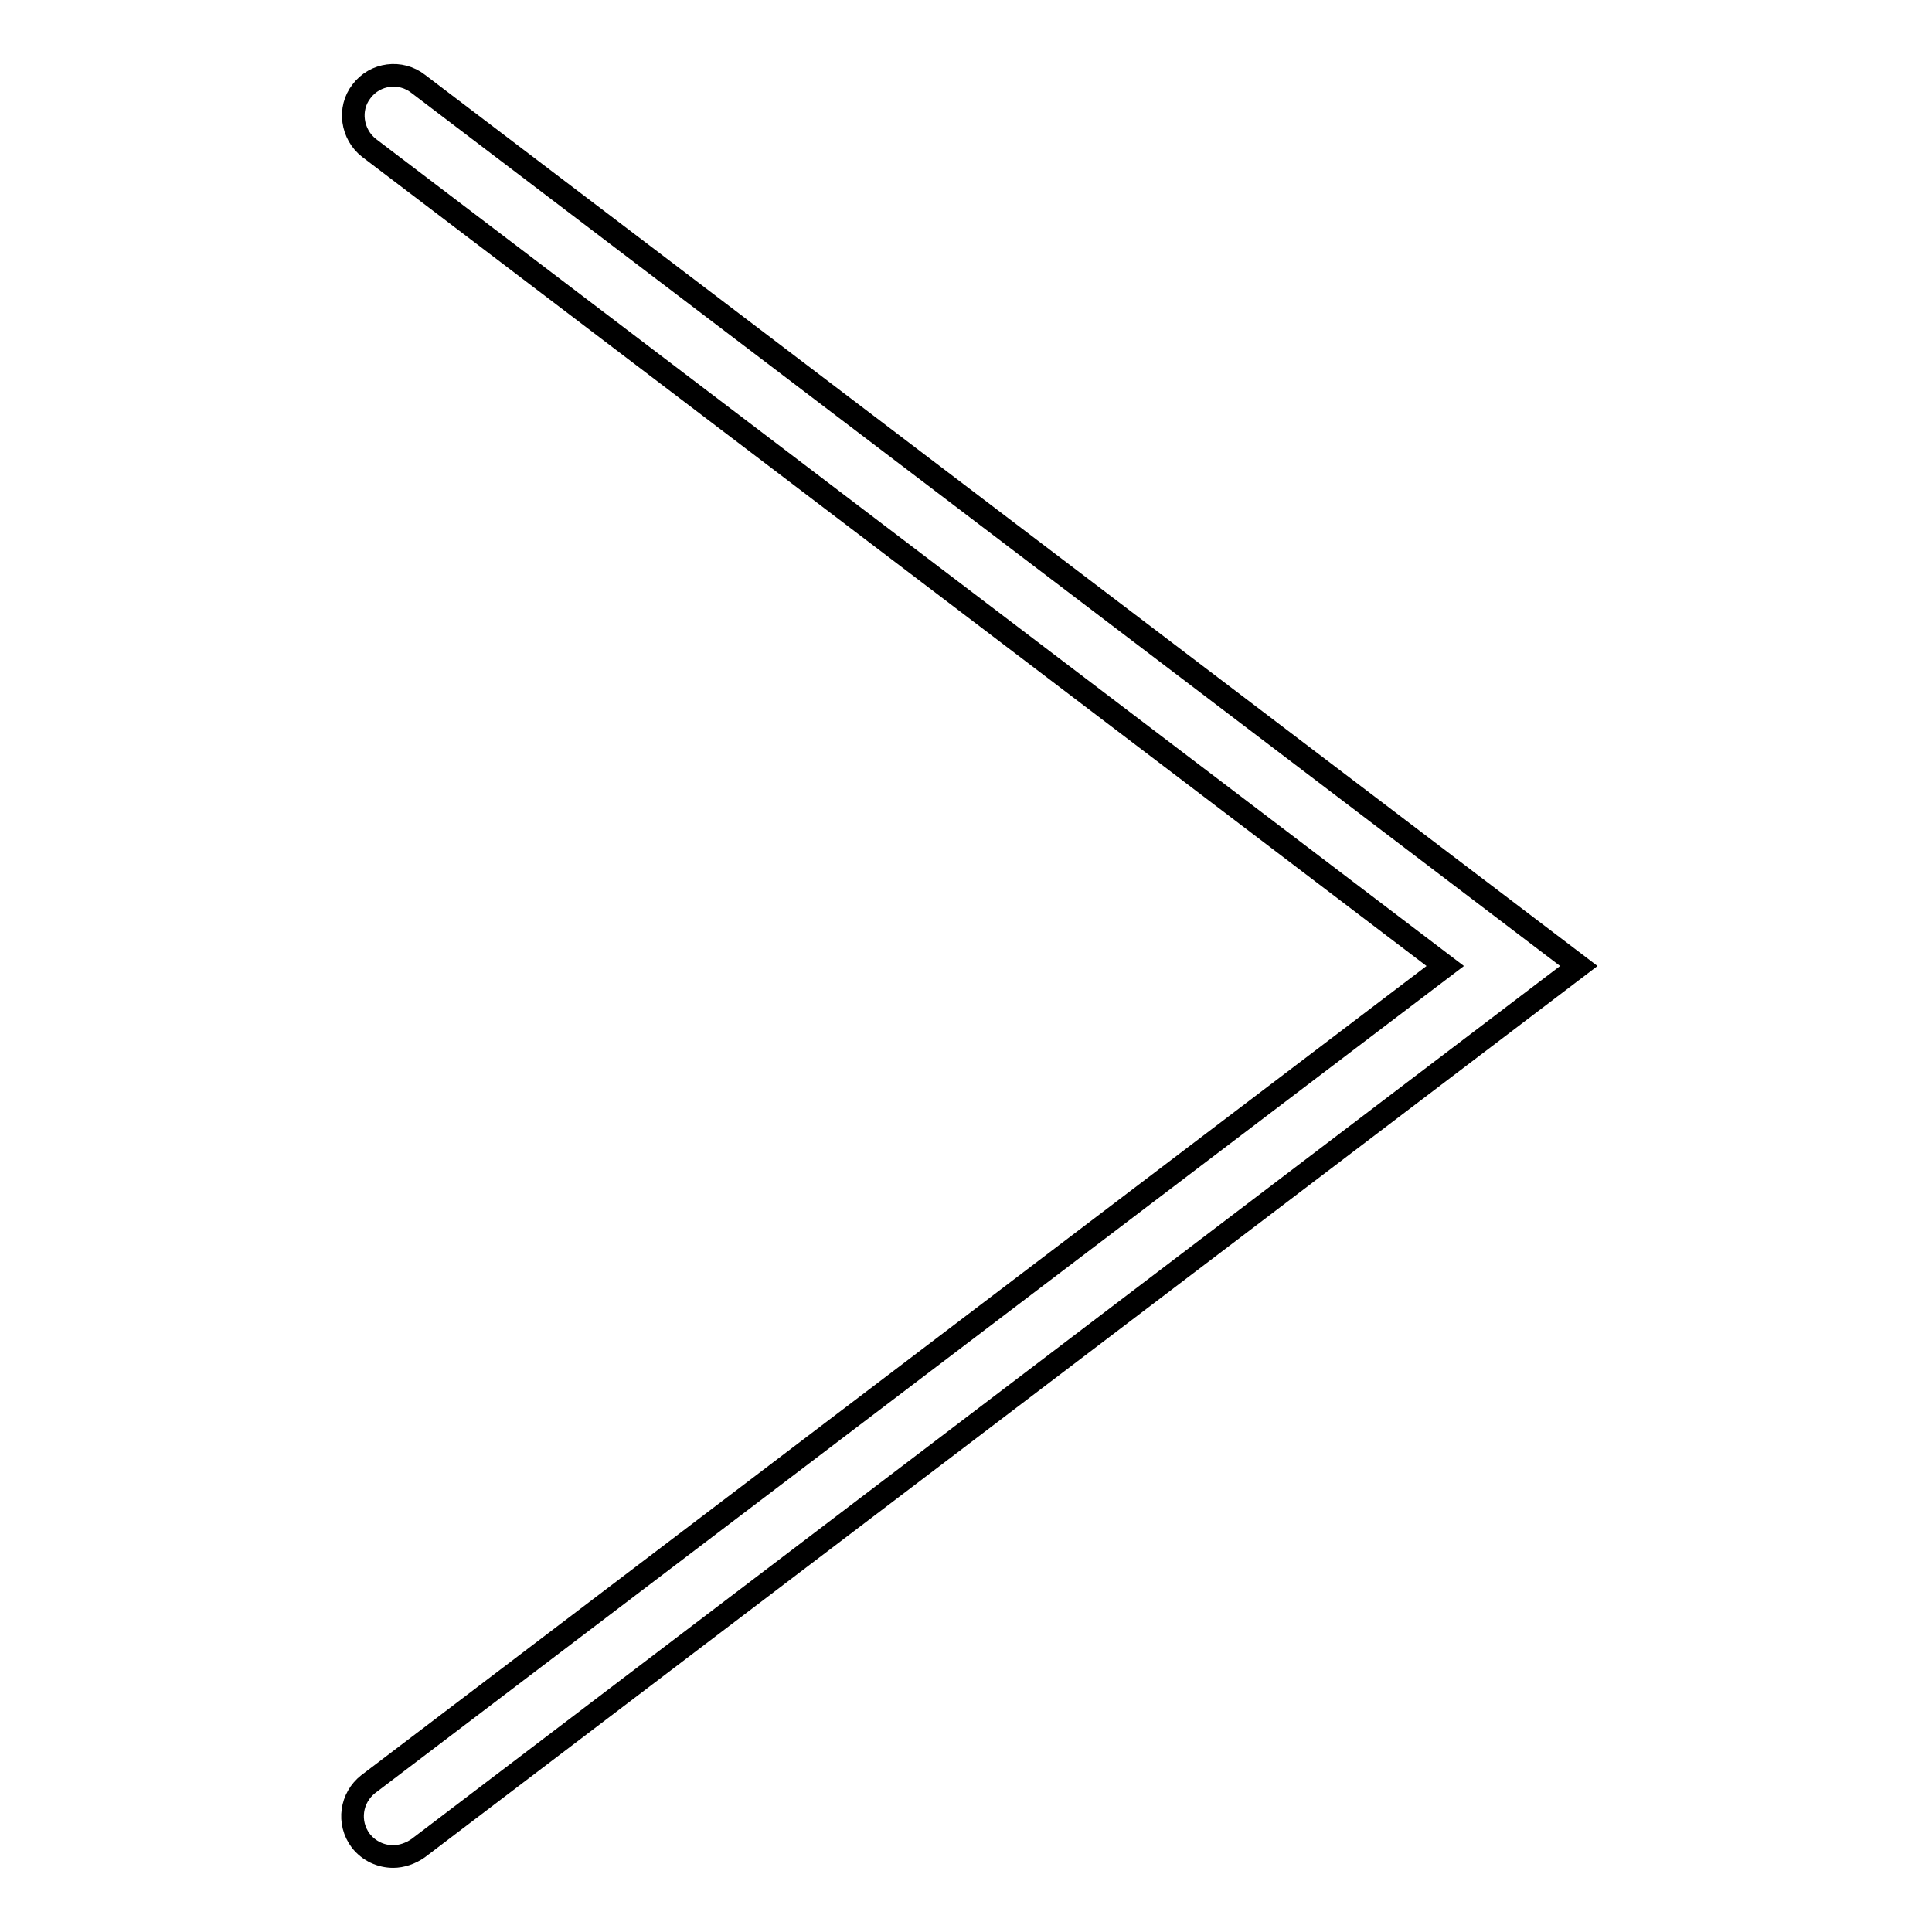 <?xml version="1.0" encoding="utf-8"?>
<!-- Svg Vector Icons : http://www.onlinewebfonts.com/icon -->
<!DOCTYPE svg PUBLIC "-//W3C//DTD SVG 1.1//EN" "http://www.w3.org/Graphics/SVG/1.1/DTD/svg11.dtd">
<svg version="1.1" xmlns="http://www.w3.org/2000/svg" xmlns:xlink="http://www.w3.org/1999/xlink" x="0px" y="0px" viewBox="0 0 256 256" enable-background="new 0 0 256 256" xml:space="preserve">
<g><g><g><g><path stroke-width="3" fill-opacity="0" stroke="#000000"  d="M52.1,246c-1.6,0-3.2-0.7-4.3-2.1c-1.8-2.4-1.3-5.7,1-7.5L191.5,128L48.9,19.6c-2.3-1.8-2.8-5.2-1-7.5c1.8-2.4,5.2-2.8,7.5-1L209.2,128L55.4,244.9C54.4,245.6,53.2,246,52.1,246z"/></g></g><g></g><g></g><g></g><g></g><g></g><g></g><g></g><g></g><g></g><g></g><g></g><g></g><g></g><g></g><g></g></g></g>
</svg>